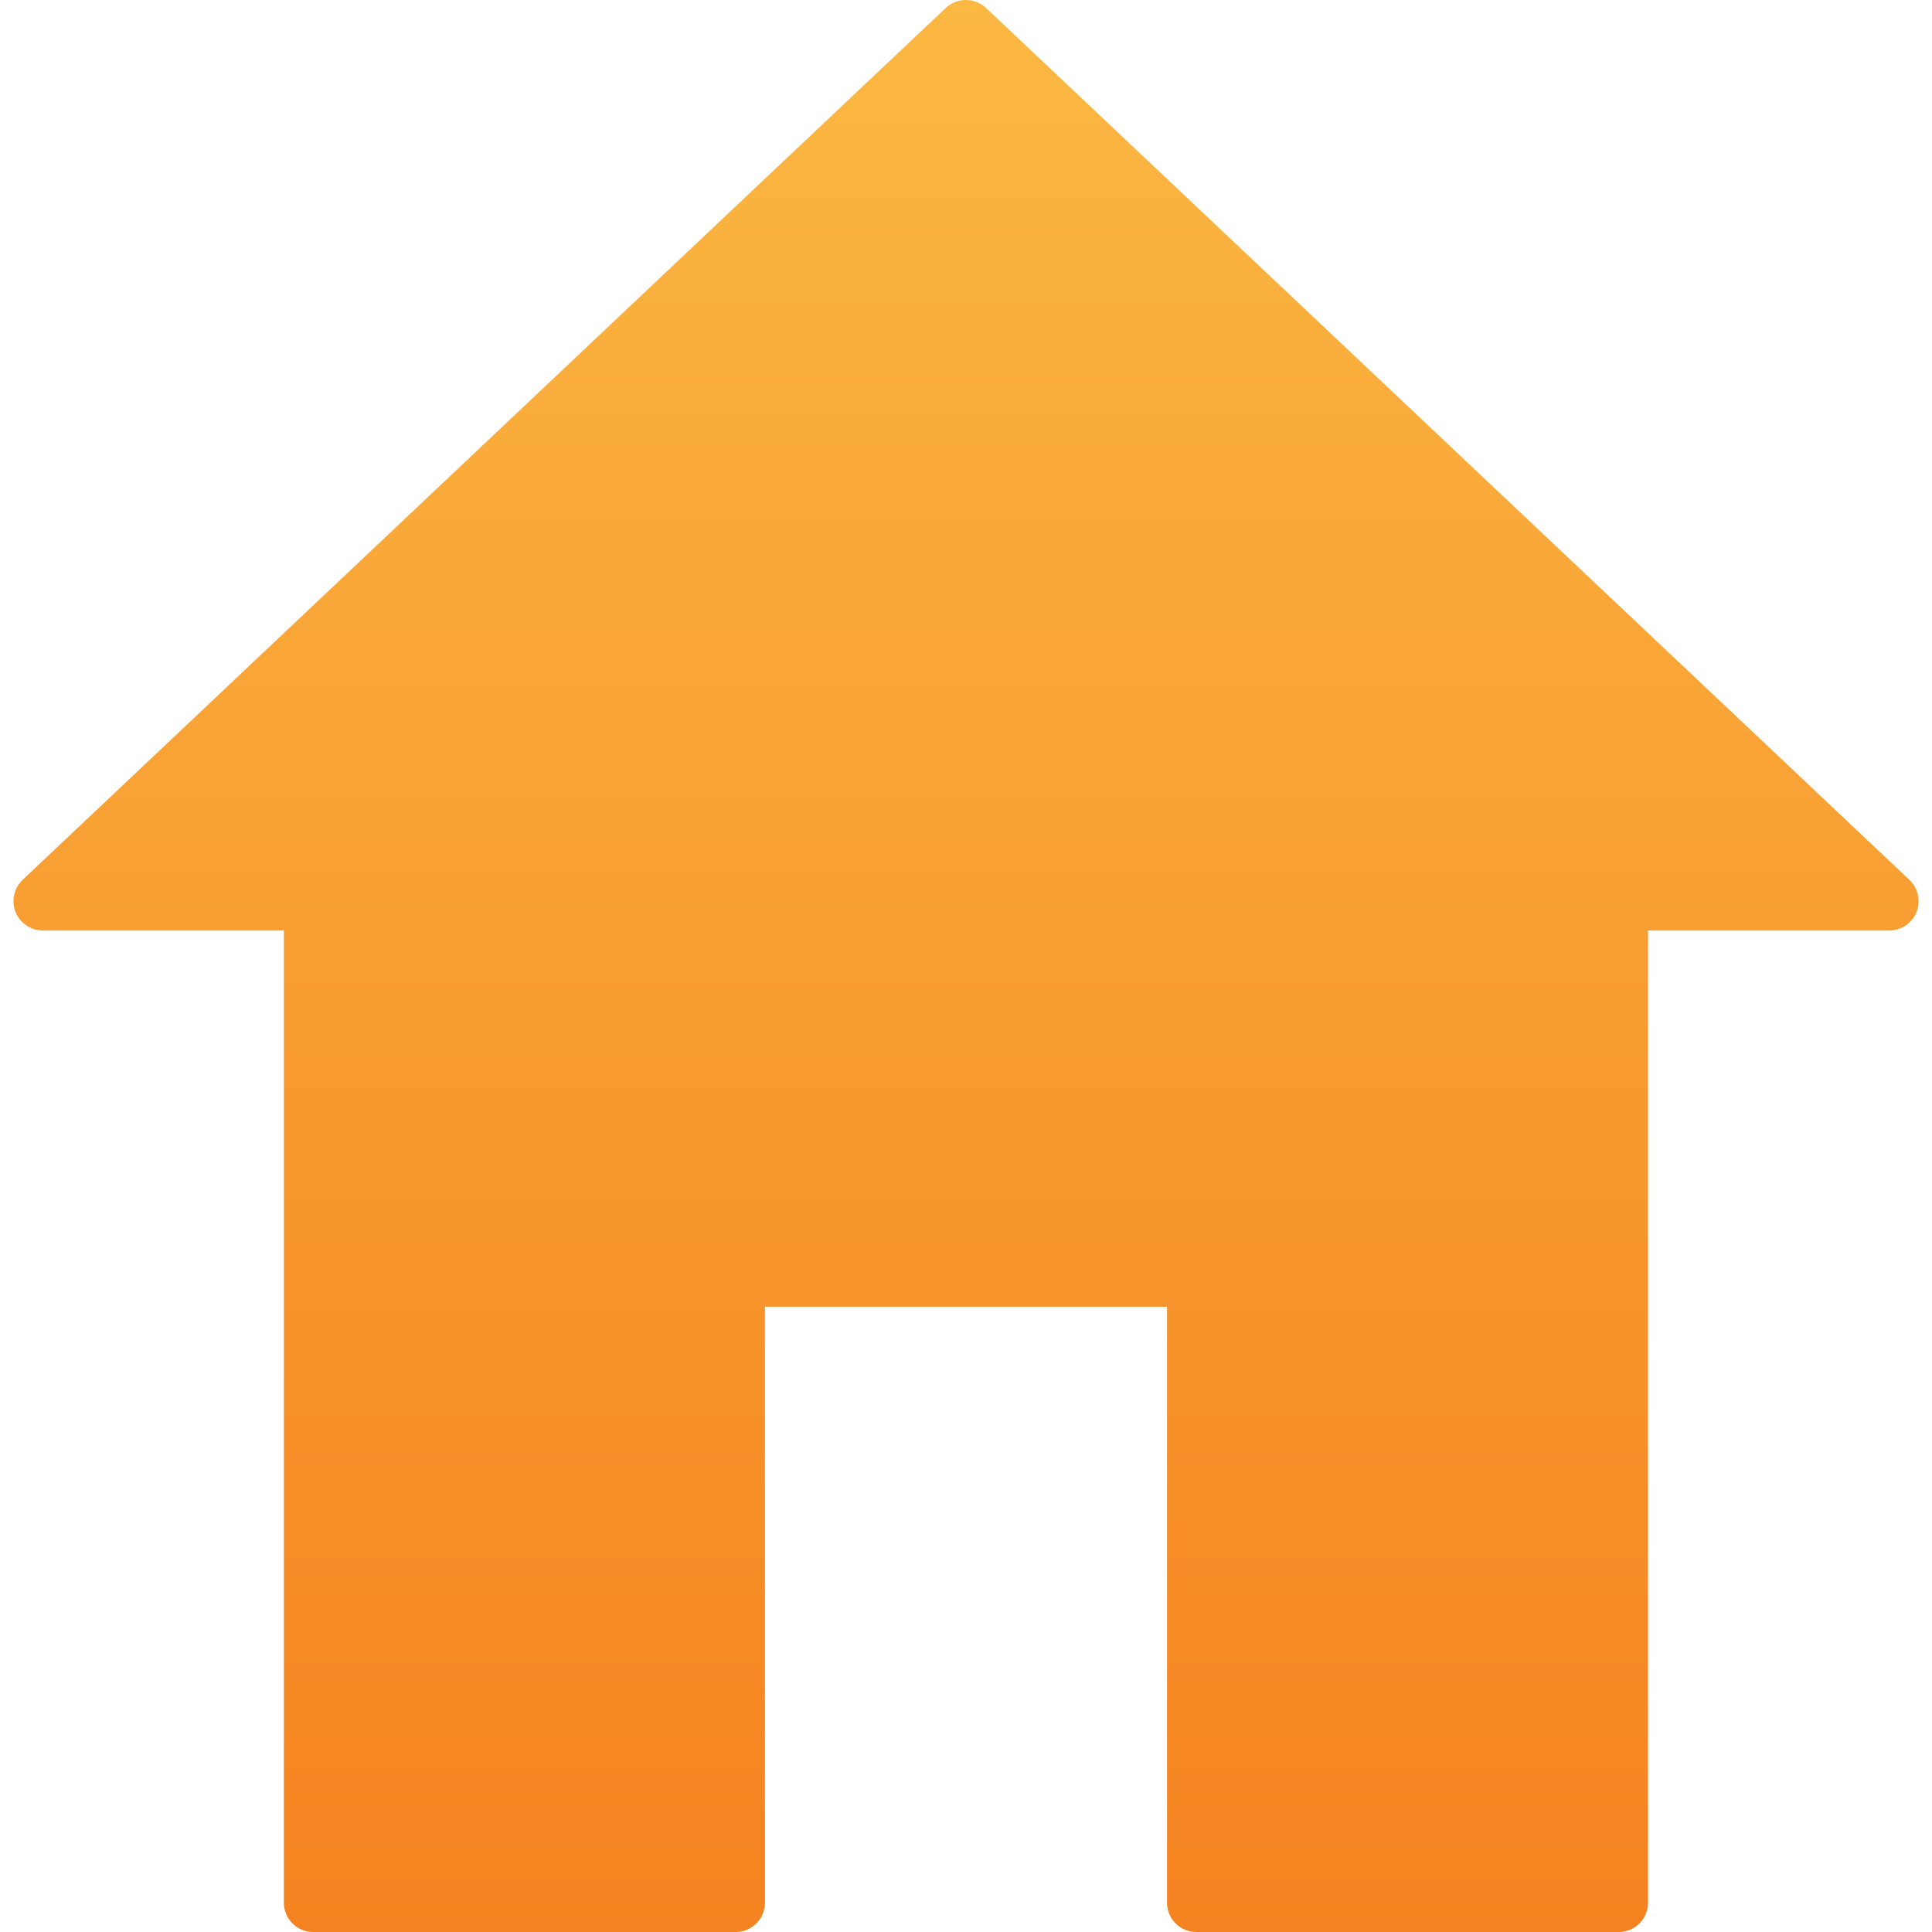 <svg width="16" height="16" viewBox="0 0 16 16" fill="none" xmlns="http://www.w3.org/2000/svg">
<path d="M13.406 16H9.907C9.773 16 9.665 15.891 9.665 15.758V10.822H6.335V15.758C6.335 15.891 6.226 16 6.093 16H2.593C2.459 16 2.351 15.891 2.351 15.758V7.706H0.354C0.255 7.706 0.165 7.645 0.129 7.553C0.092 7.461 0.115 7.356 0.187 7.287L7.832 0.066C7.926 -0.022 8.072 -0.022 8.166 0.066L15.813 7.287C15.885 7.356 15.908 7.461 15.872 7.553C15.835 7.645 15.745 7.706 15.646 7.706H13.648V15.758C13.648 15.891 13.539 16 13.406 16Z" fill="url(#paint0_linear)"/>
<defs>
<linearGradient id="paint0_linear" x1="0.112" y1="0" x2="0.112" y2="16" gradientUnits="userSpaceOnUse">
<stop stop-color="#FBB843"/>
<stop offset="1" stop-color="#F58220"/>
</linearGradient>
</defs>
</svg>
